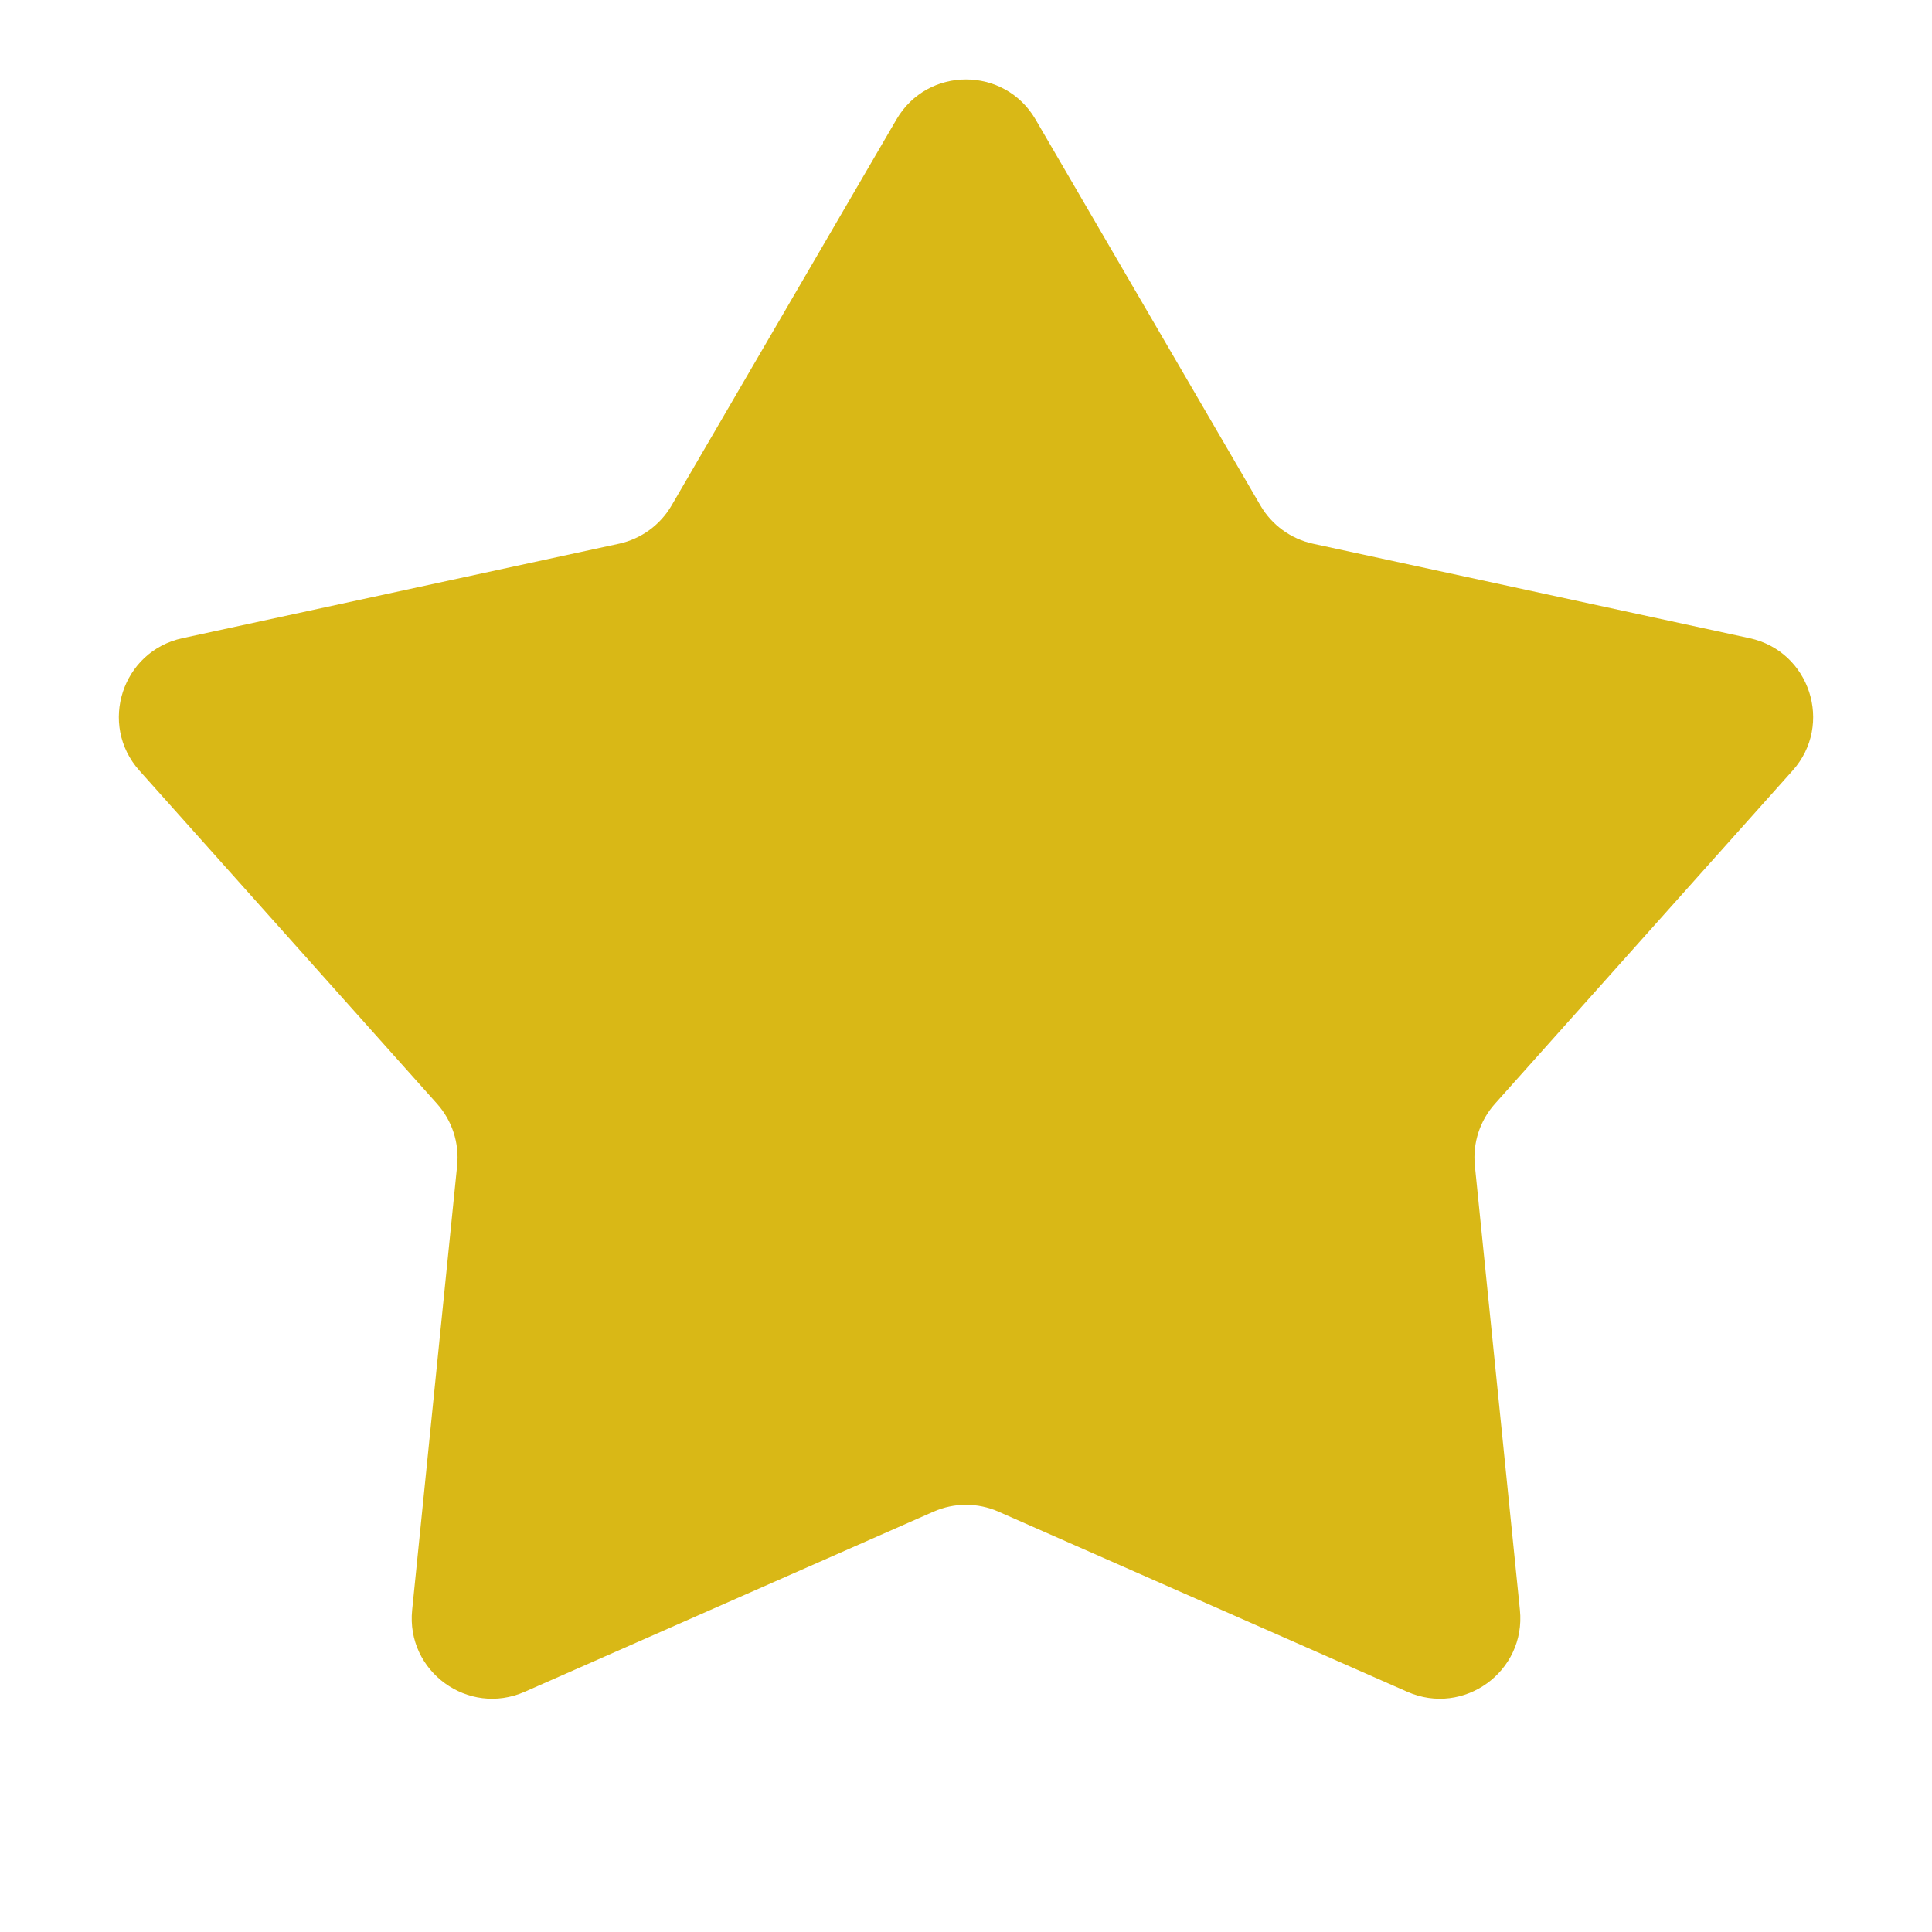 <?xml version="1.0" encoding="UTF-8"?> <svg xmlns="http://www.w3.org/2000/svg" width="24" height="24" viewBox="0 0 24 24" fill="none"> <path d="M11.136 1.484C11.522 0.821 12.478 0.821 12.864 1.484L15.658 6.28C15.799 6.522 16.036 6.694 16.31 6.754L21.735 7.928C22.484 8.091 22.779 9.001 22.269 9.572L18.571 13.711C18.384 13.92 18.293 14.199 18.321 14.478L18.881 20C18.958 20.763 18.184 21.325 17.482 21.016L12.403 18.778C12.146 18.665 11.854 18.665 11.597 18.778L6.518 21.016C5.816 21.325 5.042 20.763 5.12 20L5.679 14.478C5.707 14.199 5.616 13.92 5.429 13.711L1.731 9.572C1.221 9.001 1.516 8.091 2.265 7.928L7.69 6.754C7.964 6.694 8.201 6.522 8.342 6.28L11.136 1.484Z" fill="#D9B816"></path> </svg> 